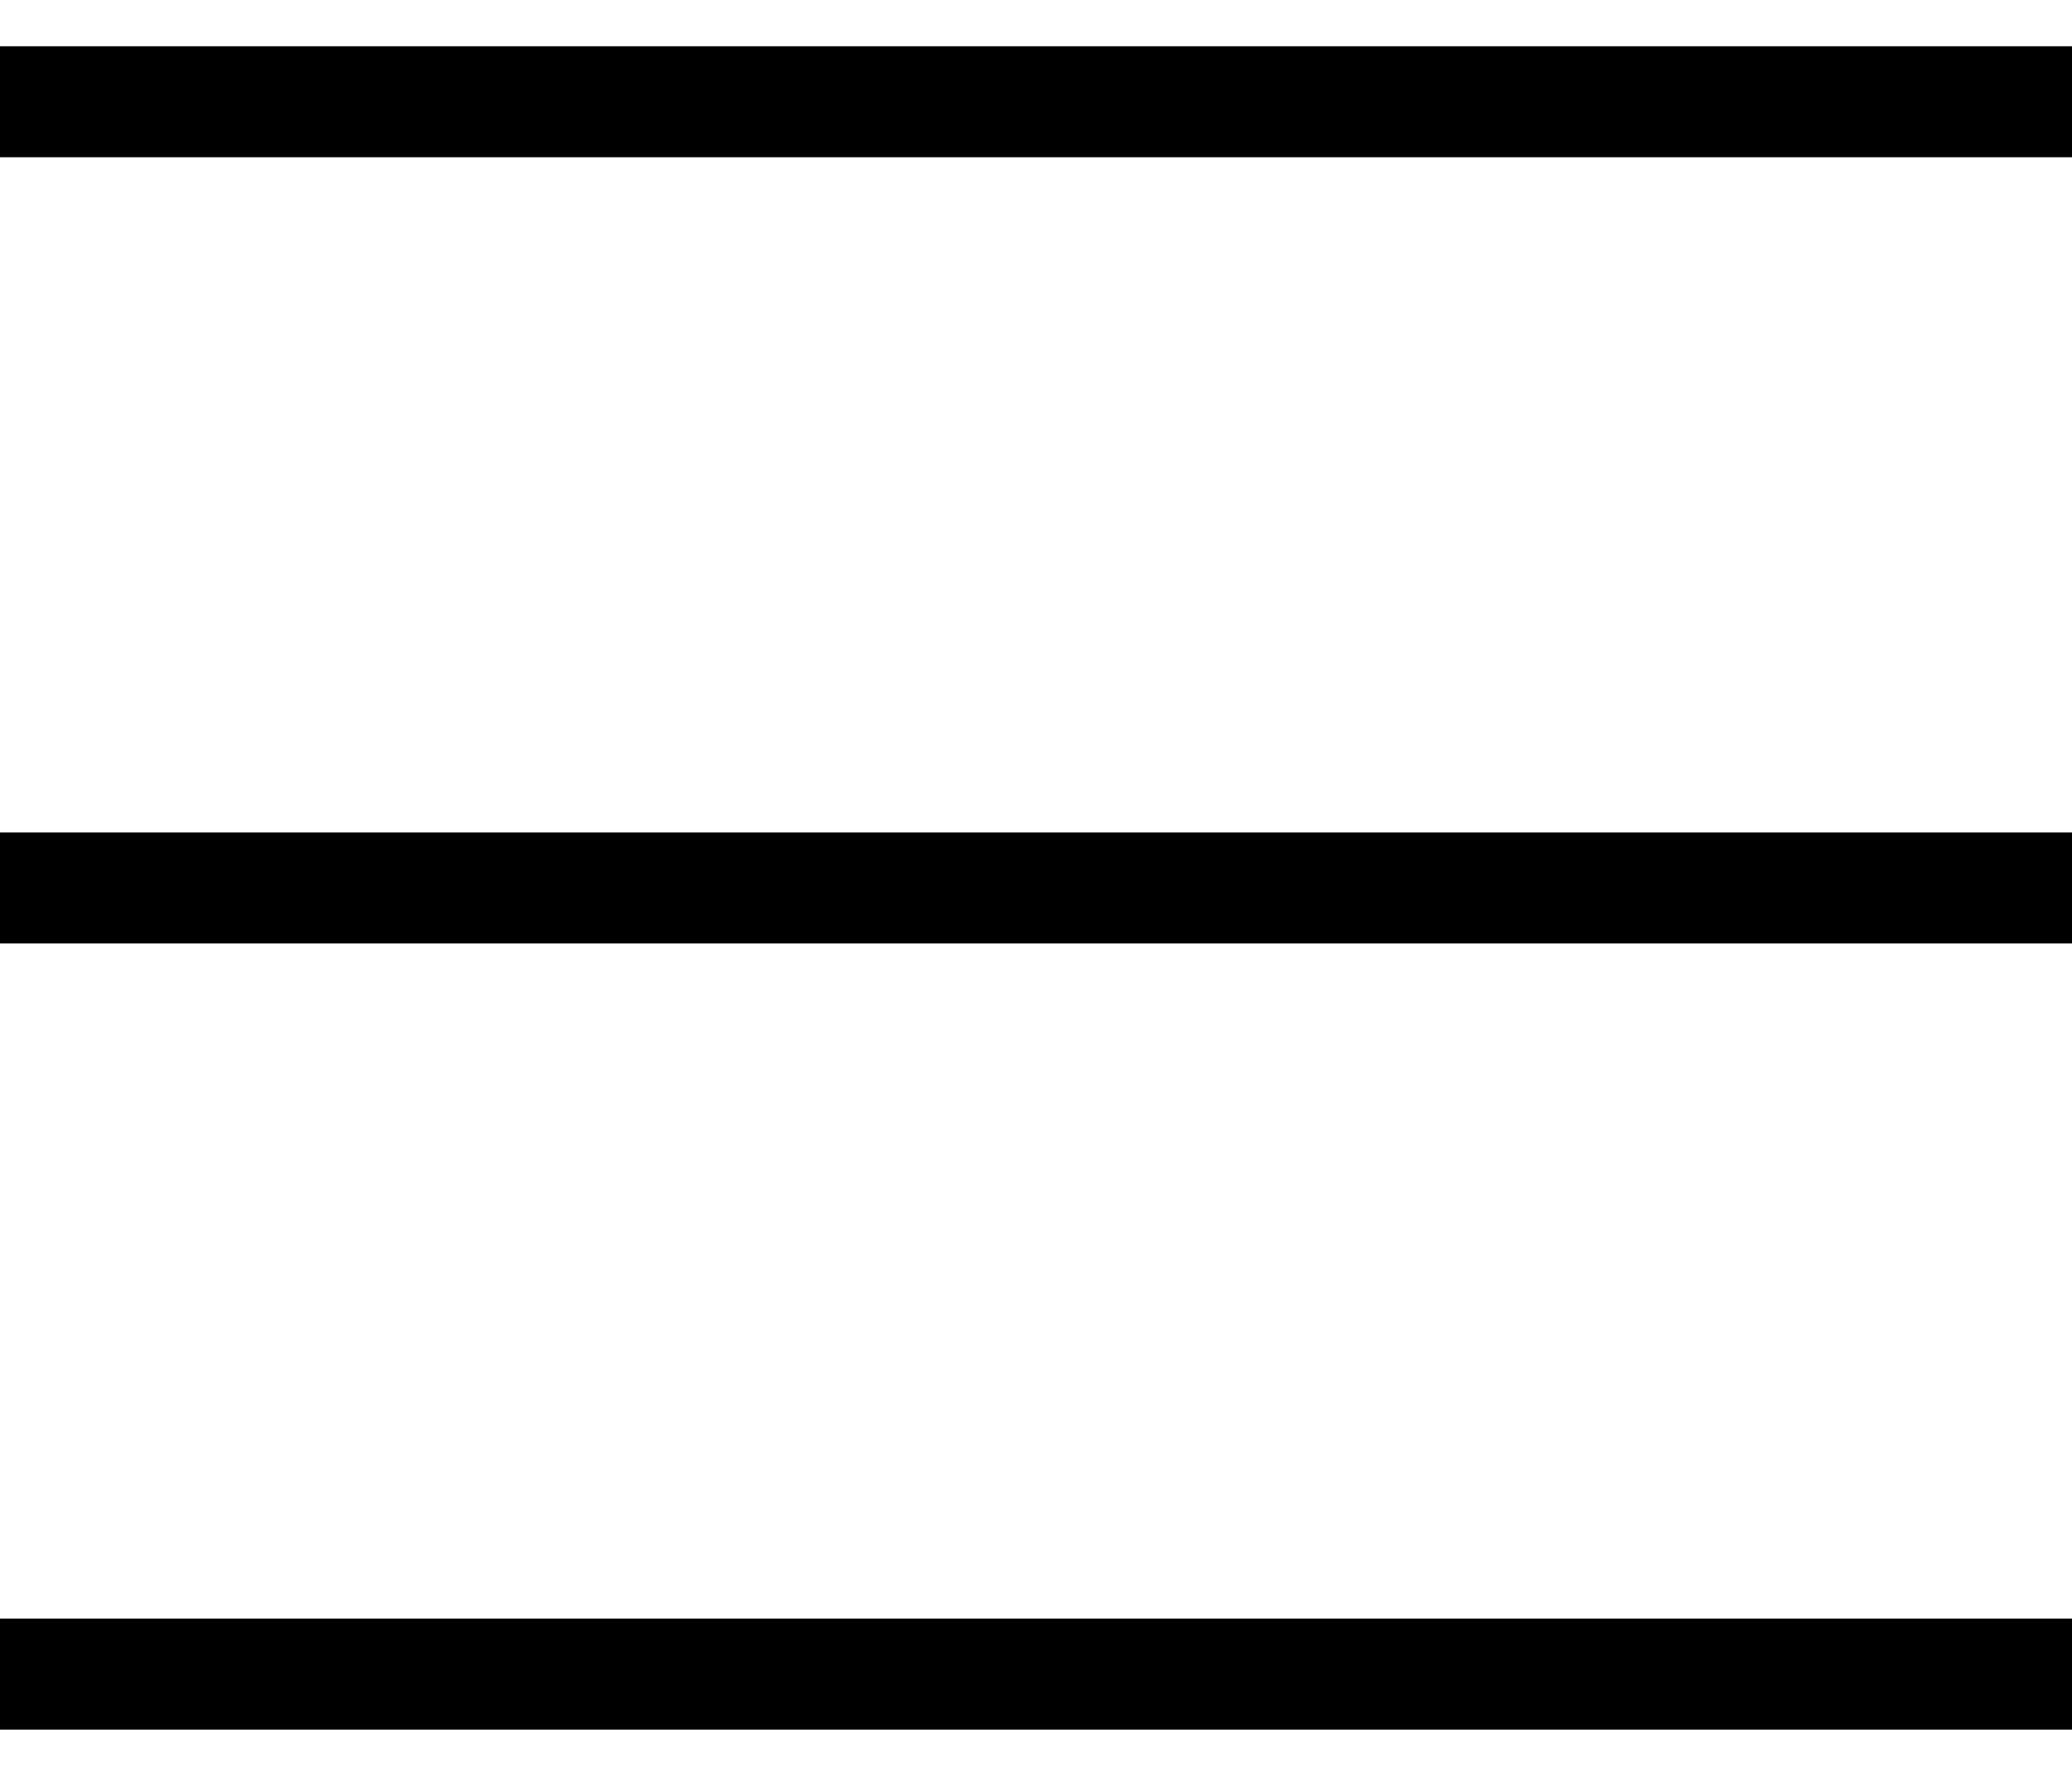 <svg width="28" height="24" viewBox="0 0 28 24" fill="none" xmlns="http://www.w3.org/2000/svg">
<rect y="0.625" width="28" height="1.5" fill="black"/>
<rect y="11.25" width="28" height="1.5" fill="black"/>
<rect y="21.875" width="28" height="1.5" fill="black"/>
</svg>
